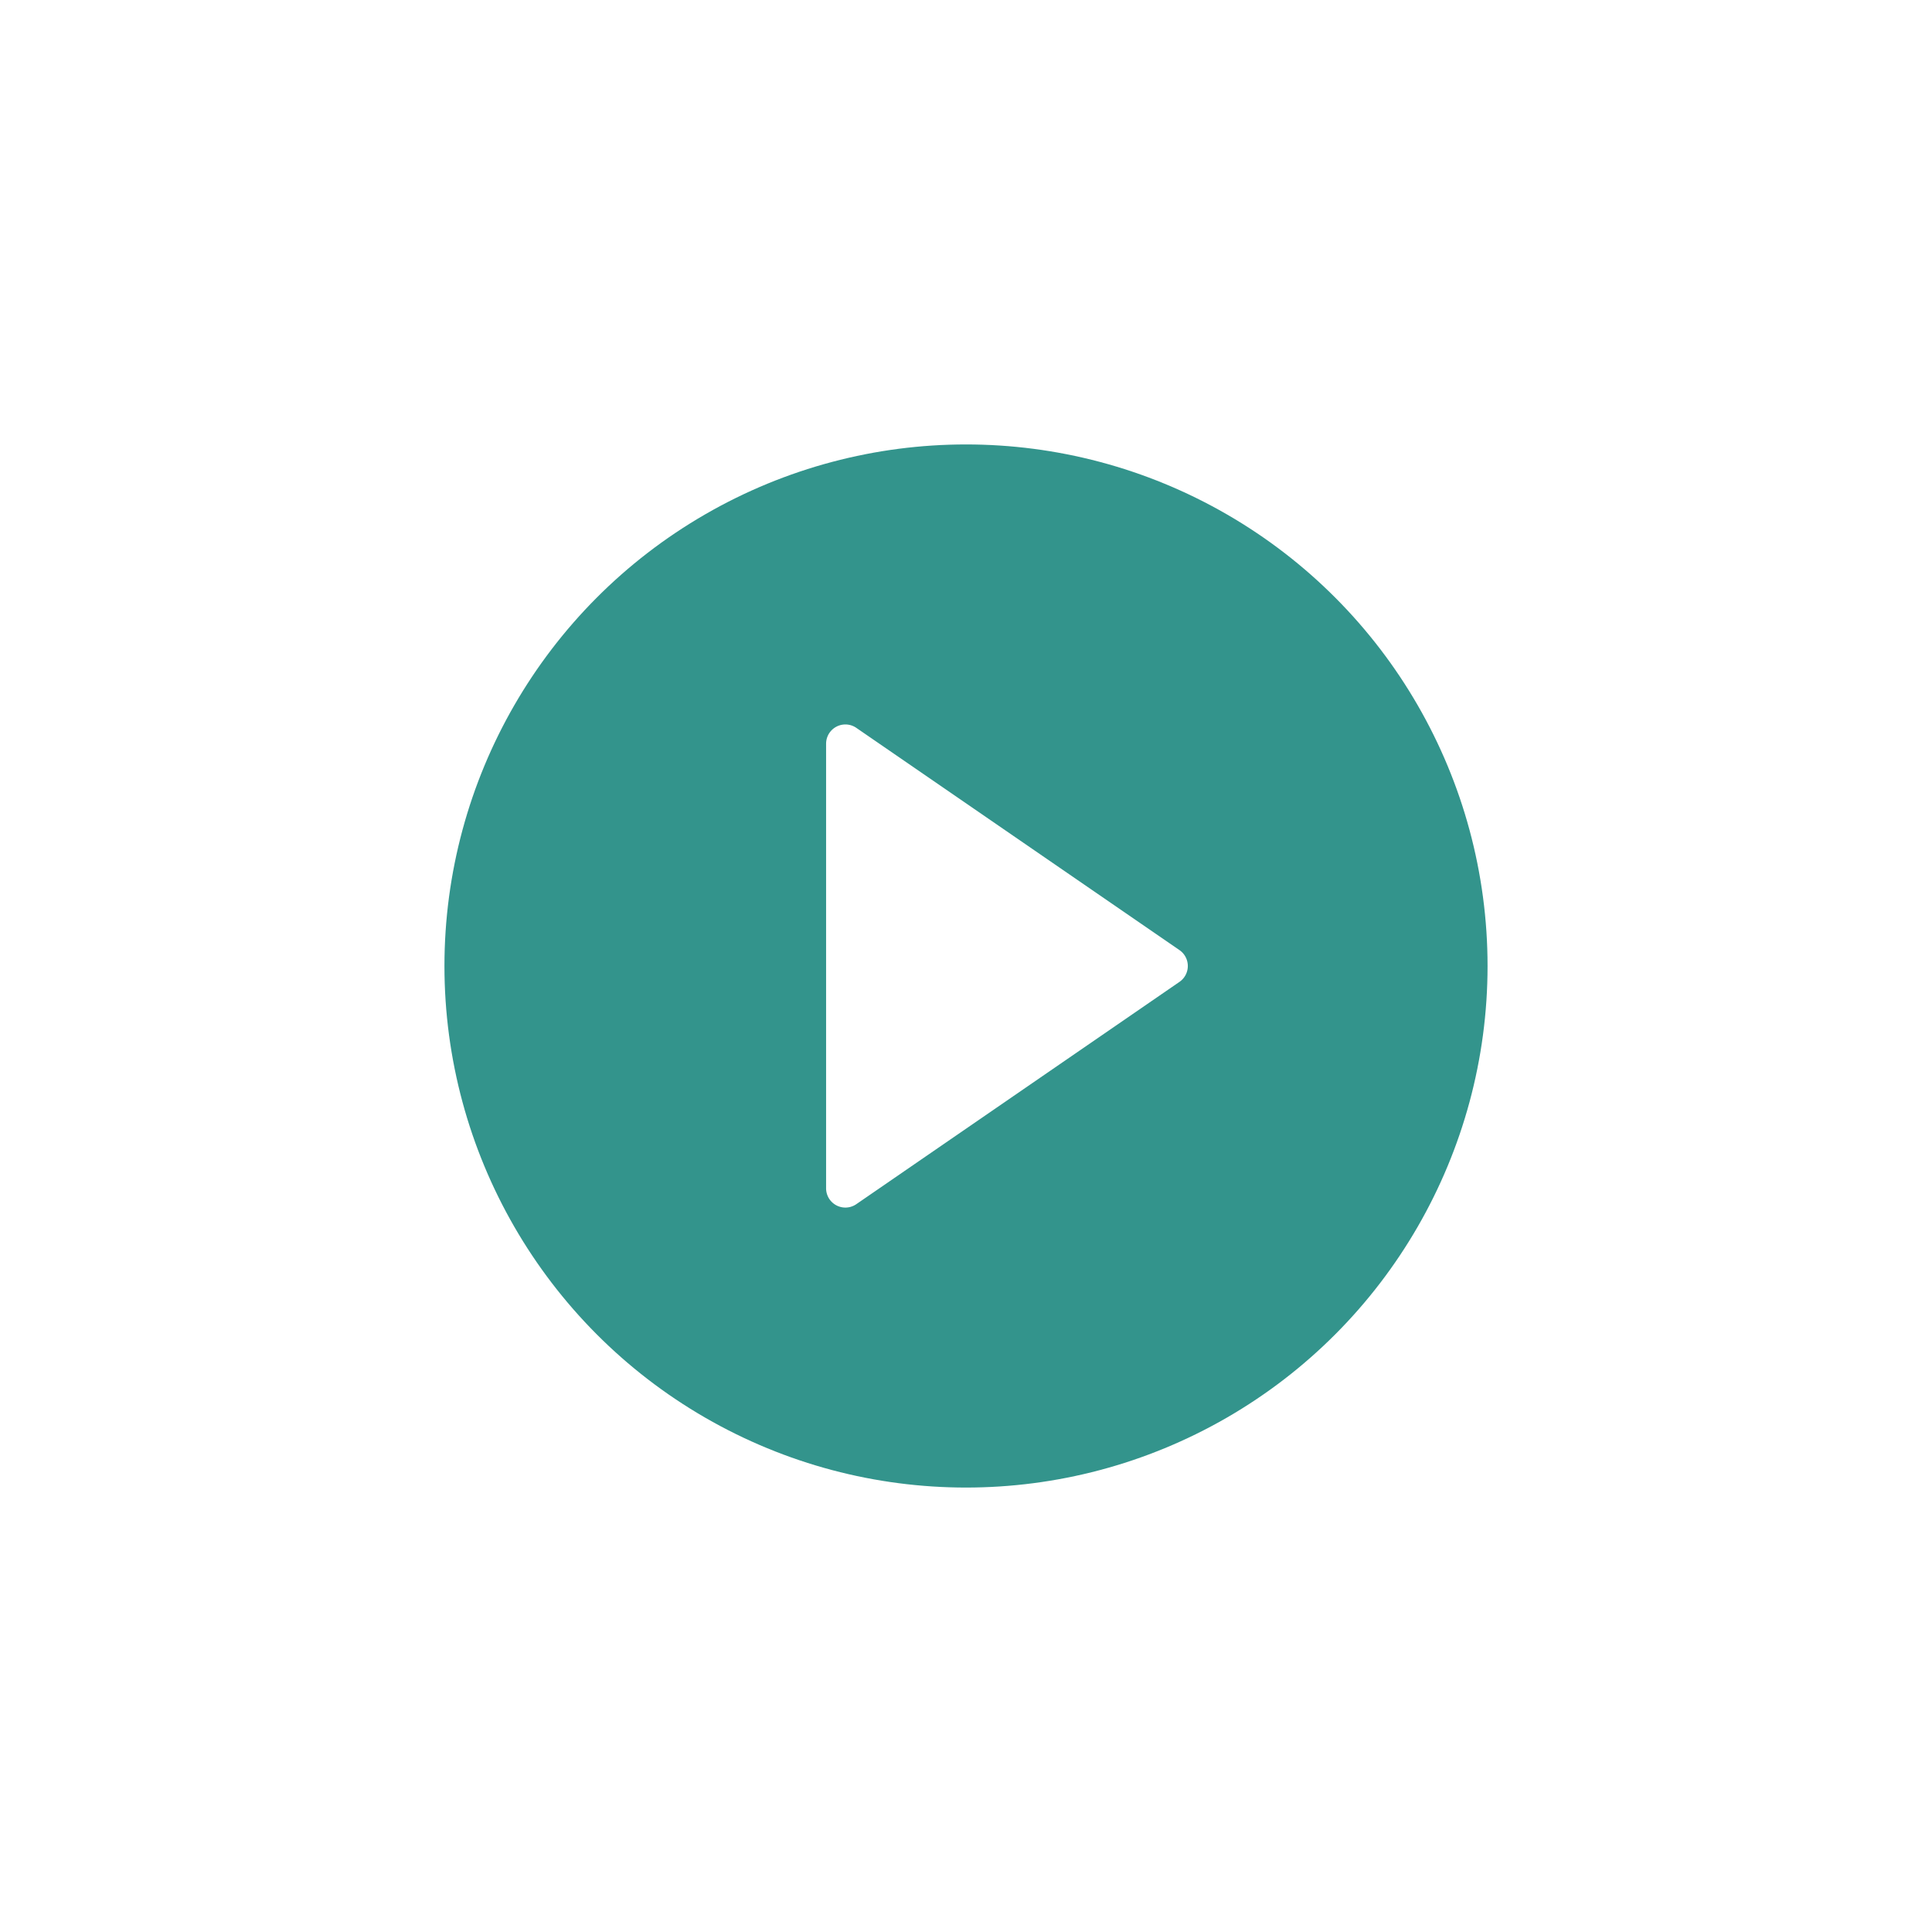<?xml version="1.0" encoding="UTF-8"?> <svg xmlns="http://www.w3.org/2000/svg" xmlns:xlink="http://www.w3.org/1999/xlink" width="121.012" height="121.012" viewBox="0 0 121.012 121.012"><defs><filter id="Path_49" x="0" y="0" width="121.012" height="121.012" filterUnits="userSpaceOnUse"><feOffset></feOffset><feGaussianBlur stdDeviation="7.5" result="blur"></feGaussianBlur><feFlood flood-opacity="0.282"></feFlood><feComposite operator="in" in2="blur"></feComposite><feComposite in="SourceGraphic"></feComposite></filter></defs><g id="Group_15403" data-name="Group 15403" transform="translate(21.631 21.631)"><g transform="matrix(1, 0, 0, 1, -21.63, -21.63)" filter="url(#Path_49)"><path id="Path_49-2" data-name="Path 49" d="M38.006,0A38.006,38.006,0,1,1,0,38.006,38.006,38.006,0,0,1,38.006,0Z" transform="translate(22.5 22.5)" fill="#fff" opacity="0.835"></path></g><circle id="Ellipse_5" data-name="Ellipse 5" cx="32.668" cy="32.668" r="32.668" transform="translate(6.207 6.207)" fill="rgba(0,122,112,0.8)"></circle><path id="Path_47" data-name="Path 47" d="M668.792,306.834l20.24-13.923a1.208,1.208,0,0,0,0-1.991L668.792,277a1.208,1.208,0,0,0-1.893,1v27.846A1.208,1.208,0,0,0,668.792,306.834Z" transform="translate(-636.787 -253.041)" fill="#fff"></path></g></svg> 